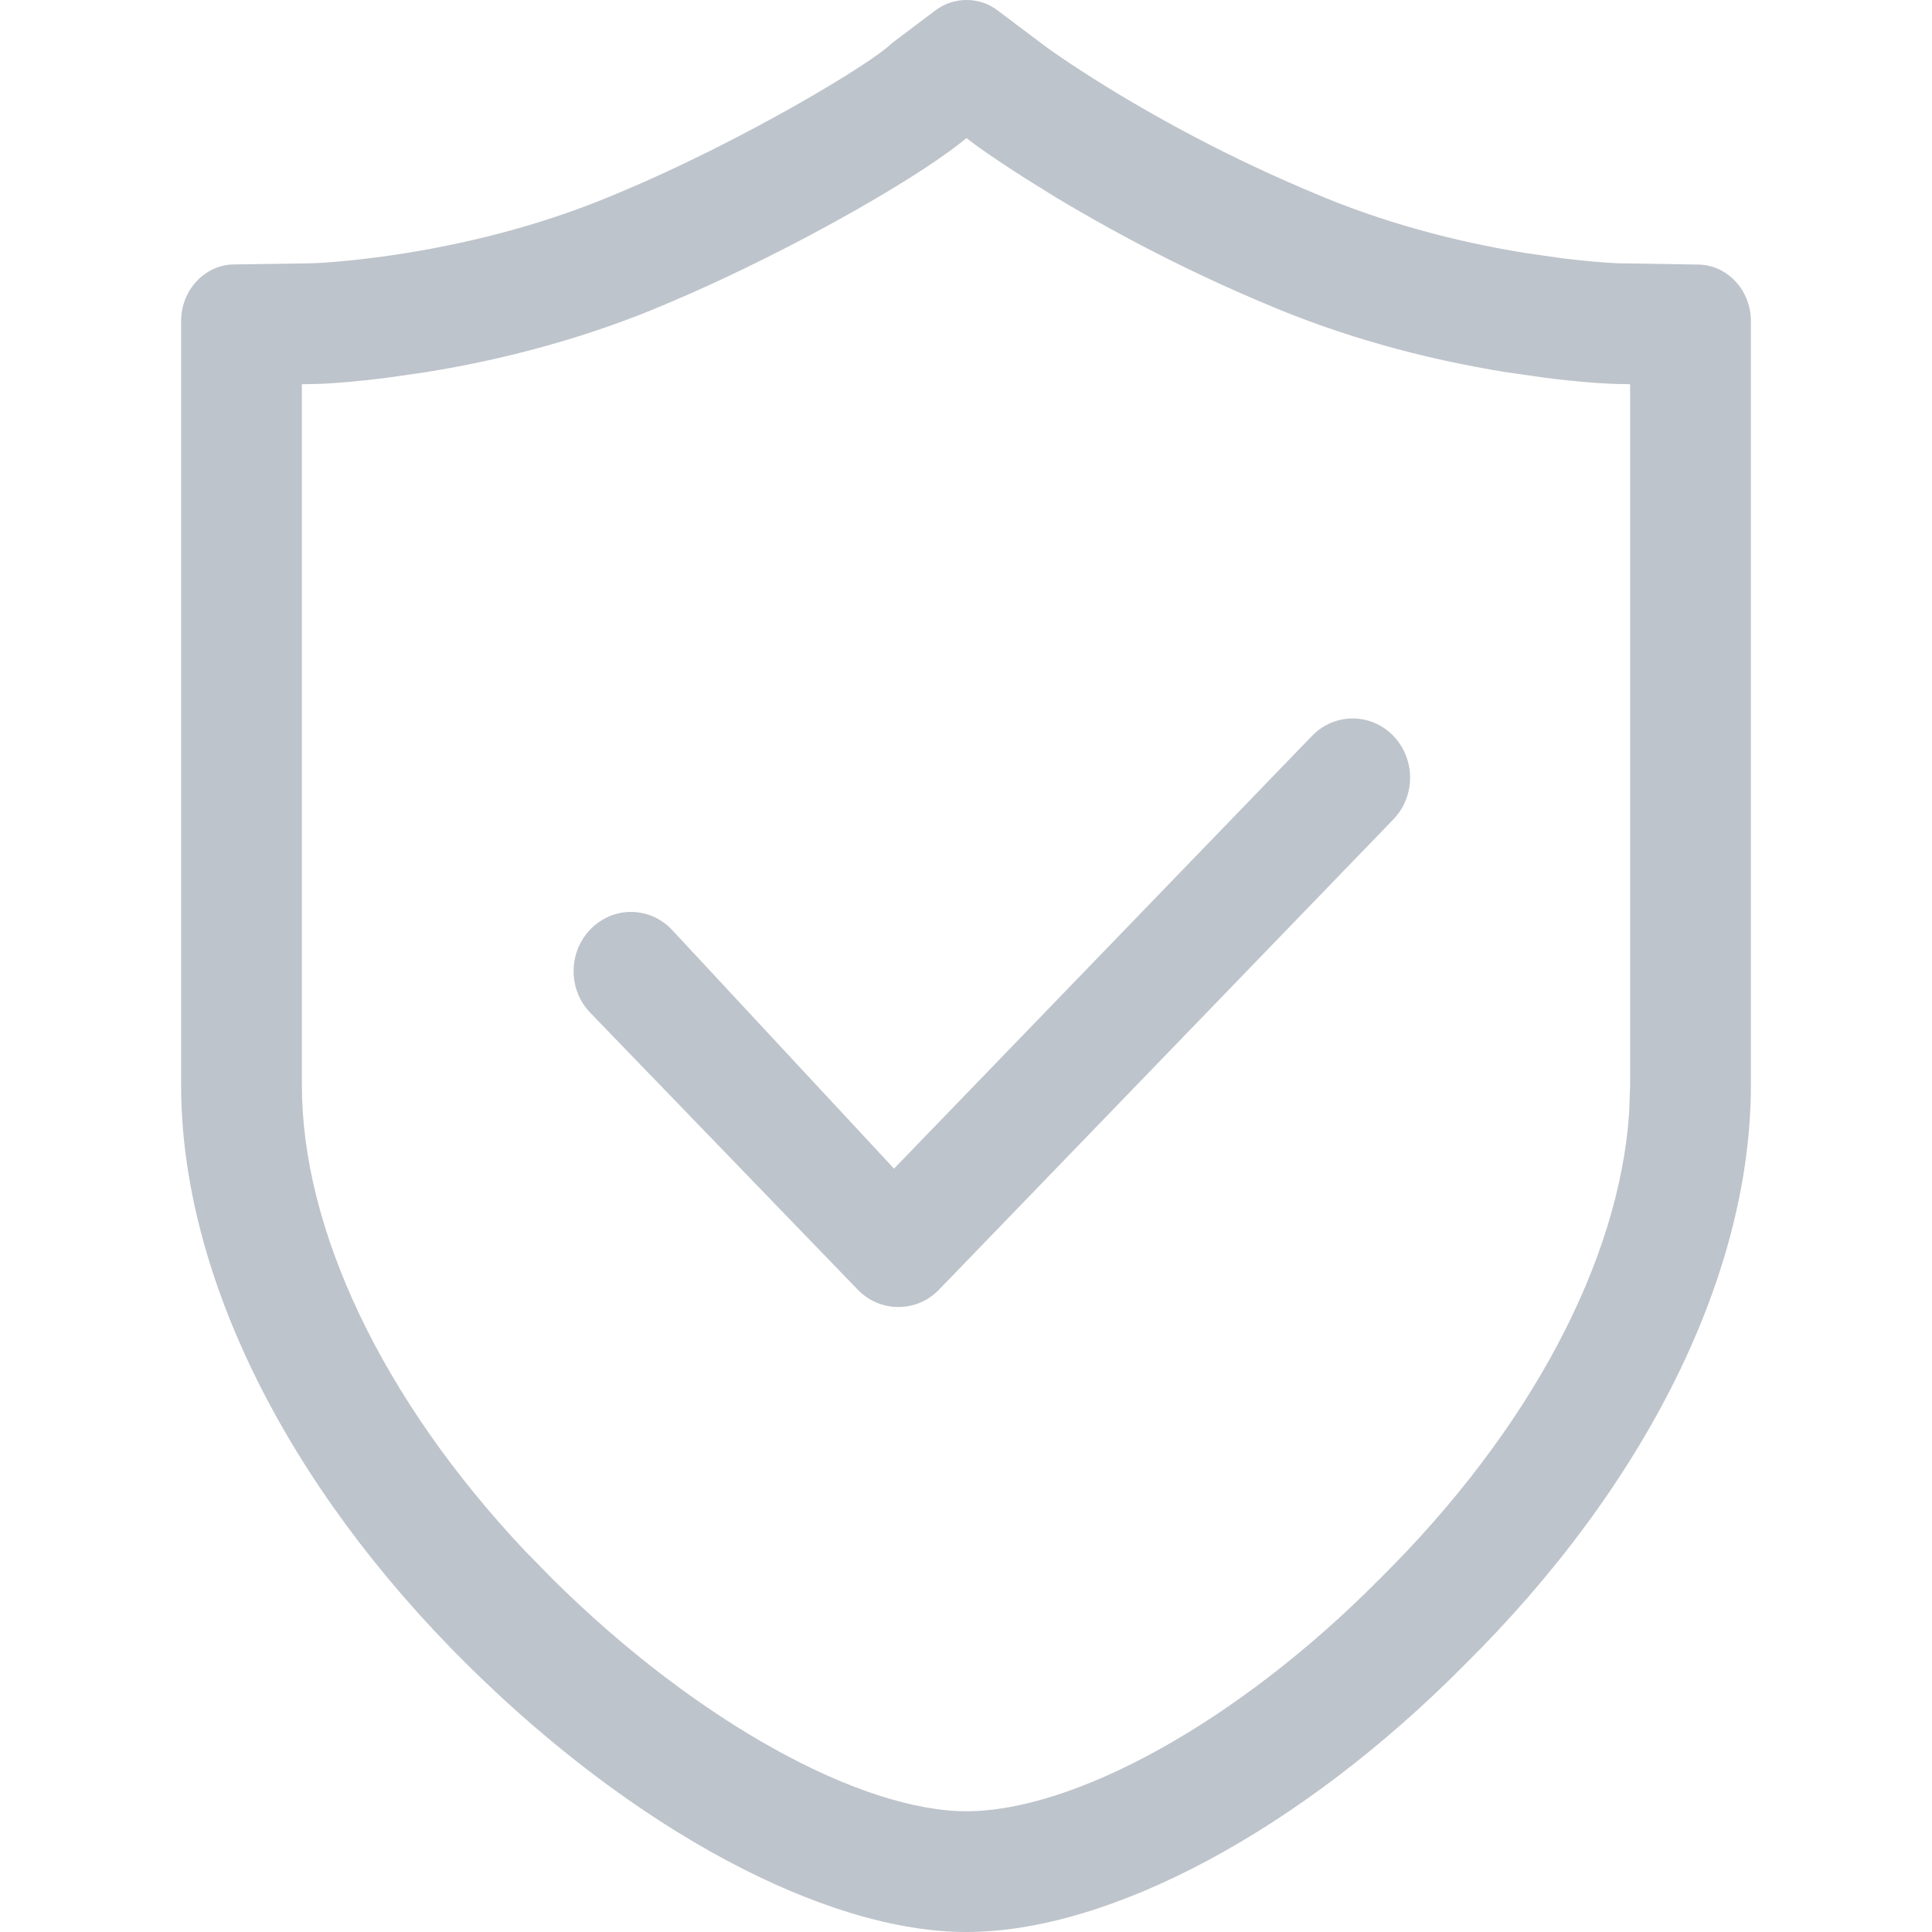 <?xml version="1.0" encoding="UTF-8"?>
<svg width="16px" height="16px" viewBox="0 0 16 16" version="1.1" xmlns="http://www.w3.org/2000/svg" xmlns:xlink="http://www.w3.org/1999/xlink">
    <!-- Generator: Sketch 64 (93537) - https://sketch.com -->
    <title>验证码</title>
    <desc>Created with Sketch.</desc>
    <g id="登陆设计-1920分辨率" stroke="none" stroke-width="1" fill="none" fill-rule="evenodd">
        <g id="域名备份" fill-rule="nonzero">
            <rect id="矩形" x="0" y="0" width="16" height="16"></rect>
            <path d="M8.004,0 C8.102,0 8.191,0.031 8.268,0.091 L8.627,0.361 C8.718,0.431 8.963,0.598 9.261,0.778 C9.782,1.091 10.323,1.366 10.881,1.599 C11.443,1.839 12.039,1.999 12.631,2.095 L12.932,2.138 C13.122,2.162 13.285,2.175 13.391,2.18 L14.059,2.191 C14.302,2.191 14.5,2.402 14.5,2.658 L14.5,8.988 C14.5,10.551 13.636,12.297 12.127,13.789 C10.777,15.152 9.194,16 8.004,16 C6.831,16 5.249,15.152 3.873,13.789 C2.367,12.3 1.5,10.545 1.5,8.988 L1.5,2.658 C1.5,2.402 1.698,2.19 1.941,2.19 L2.54,2.181 C2.672,2.181 3.003,2.154 3.368,2.095 C3.961,1.999 4.557,1.839 5.119,1.599 C6.139,1.175 7.231,0.518 7.383,0.36 L7.74,0.091 C7.818,0.031 7.907,0 8.004,0 Z M8.004,1.144 L7.94,1.195 C7.504,1.532 6.534,2.073 5.701,2.438 L5.511,2.52 C4.892,2.783 4.223,2.97 3.528,3.082 L3.207,3.128 C2.997,3.155 2.799,3.173 2.654,3.179 L2.5,3.182 L2.5,8.988 C2.5,10.178 3.162,11.587 4.348,12.844 L4.577,13.078 C5.784,14.274 7.139,15 8.004,15 C8.886,15 10.238,14.275 11.424,13.078 C12.679,11.837 13.411,10.433 13.492,9.214 L13.5,8.988 L13.5,3.182 L13.46,3.181 C13.304,3.181 13.058,3.162 12.793,3.128 L12.471,3.082 C11.776,2.97 11.107,2.783 10.494,2.522 C9.892,2.27 9.308,1.973 8.745,1.635 L8.497,1.481 C8.337,1.379 8.192,1.282 8.092,1.21 L8.004,1.144 Z" id="路径" fill="#BEC4CB"></path>
            <path d="M10.866,6.094 L7.404,9.678 L5.562,7.697 C5.376,7.504 5.075,7.504 4.889,7.697 C4.704,7.888 4.704,8.197 4.889,8.388 L7.104,10.681 C7.194,10.774 7.314,10.824 7.44,10.824 C7.566,10.824 7.686,10.774 7.776,10.681 L11.539,6.786 C11.724,6.594 11.724,6.286 11.539,6.094 C11.353,5.902 11.052,5.902 10.866,6.094 Z" id="路径" fill="#BEC4CB"></path>
        </g>
    </g>
</svg>
